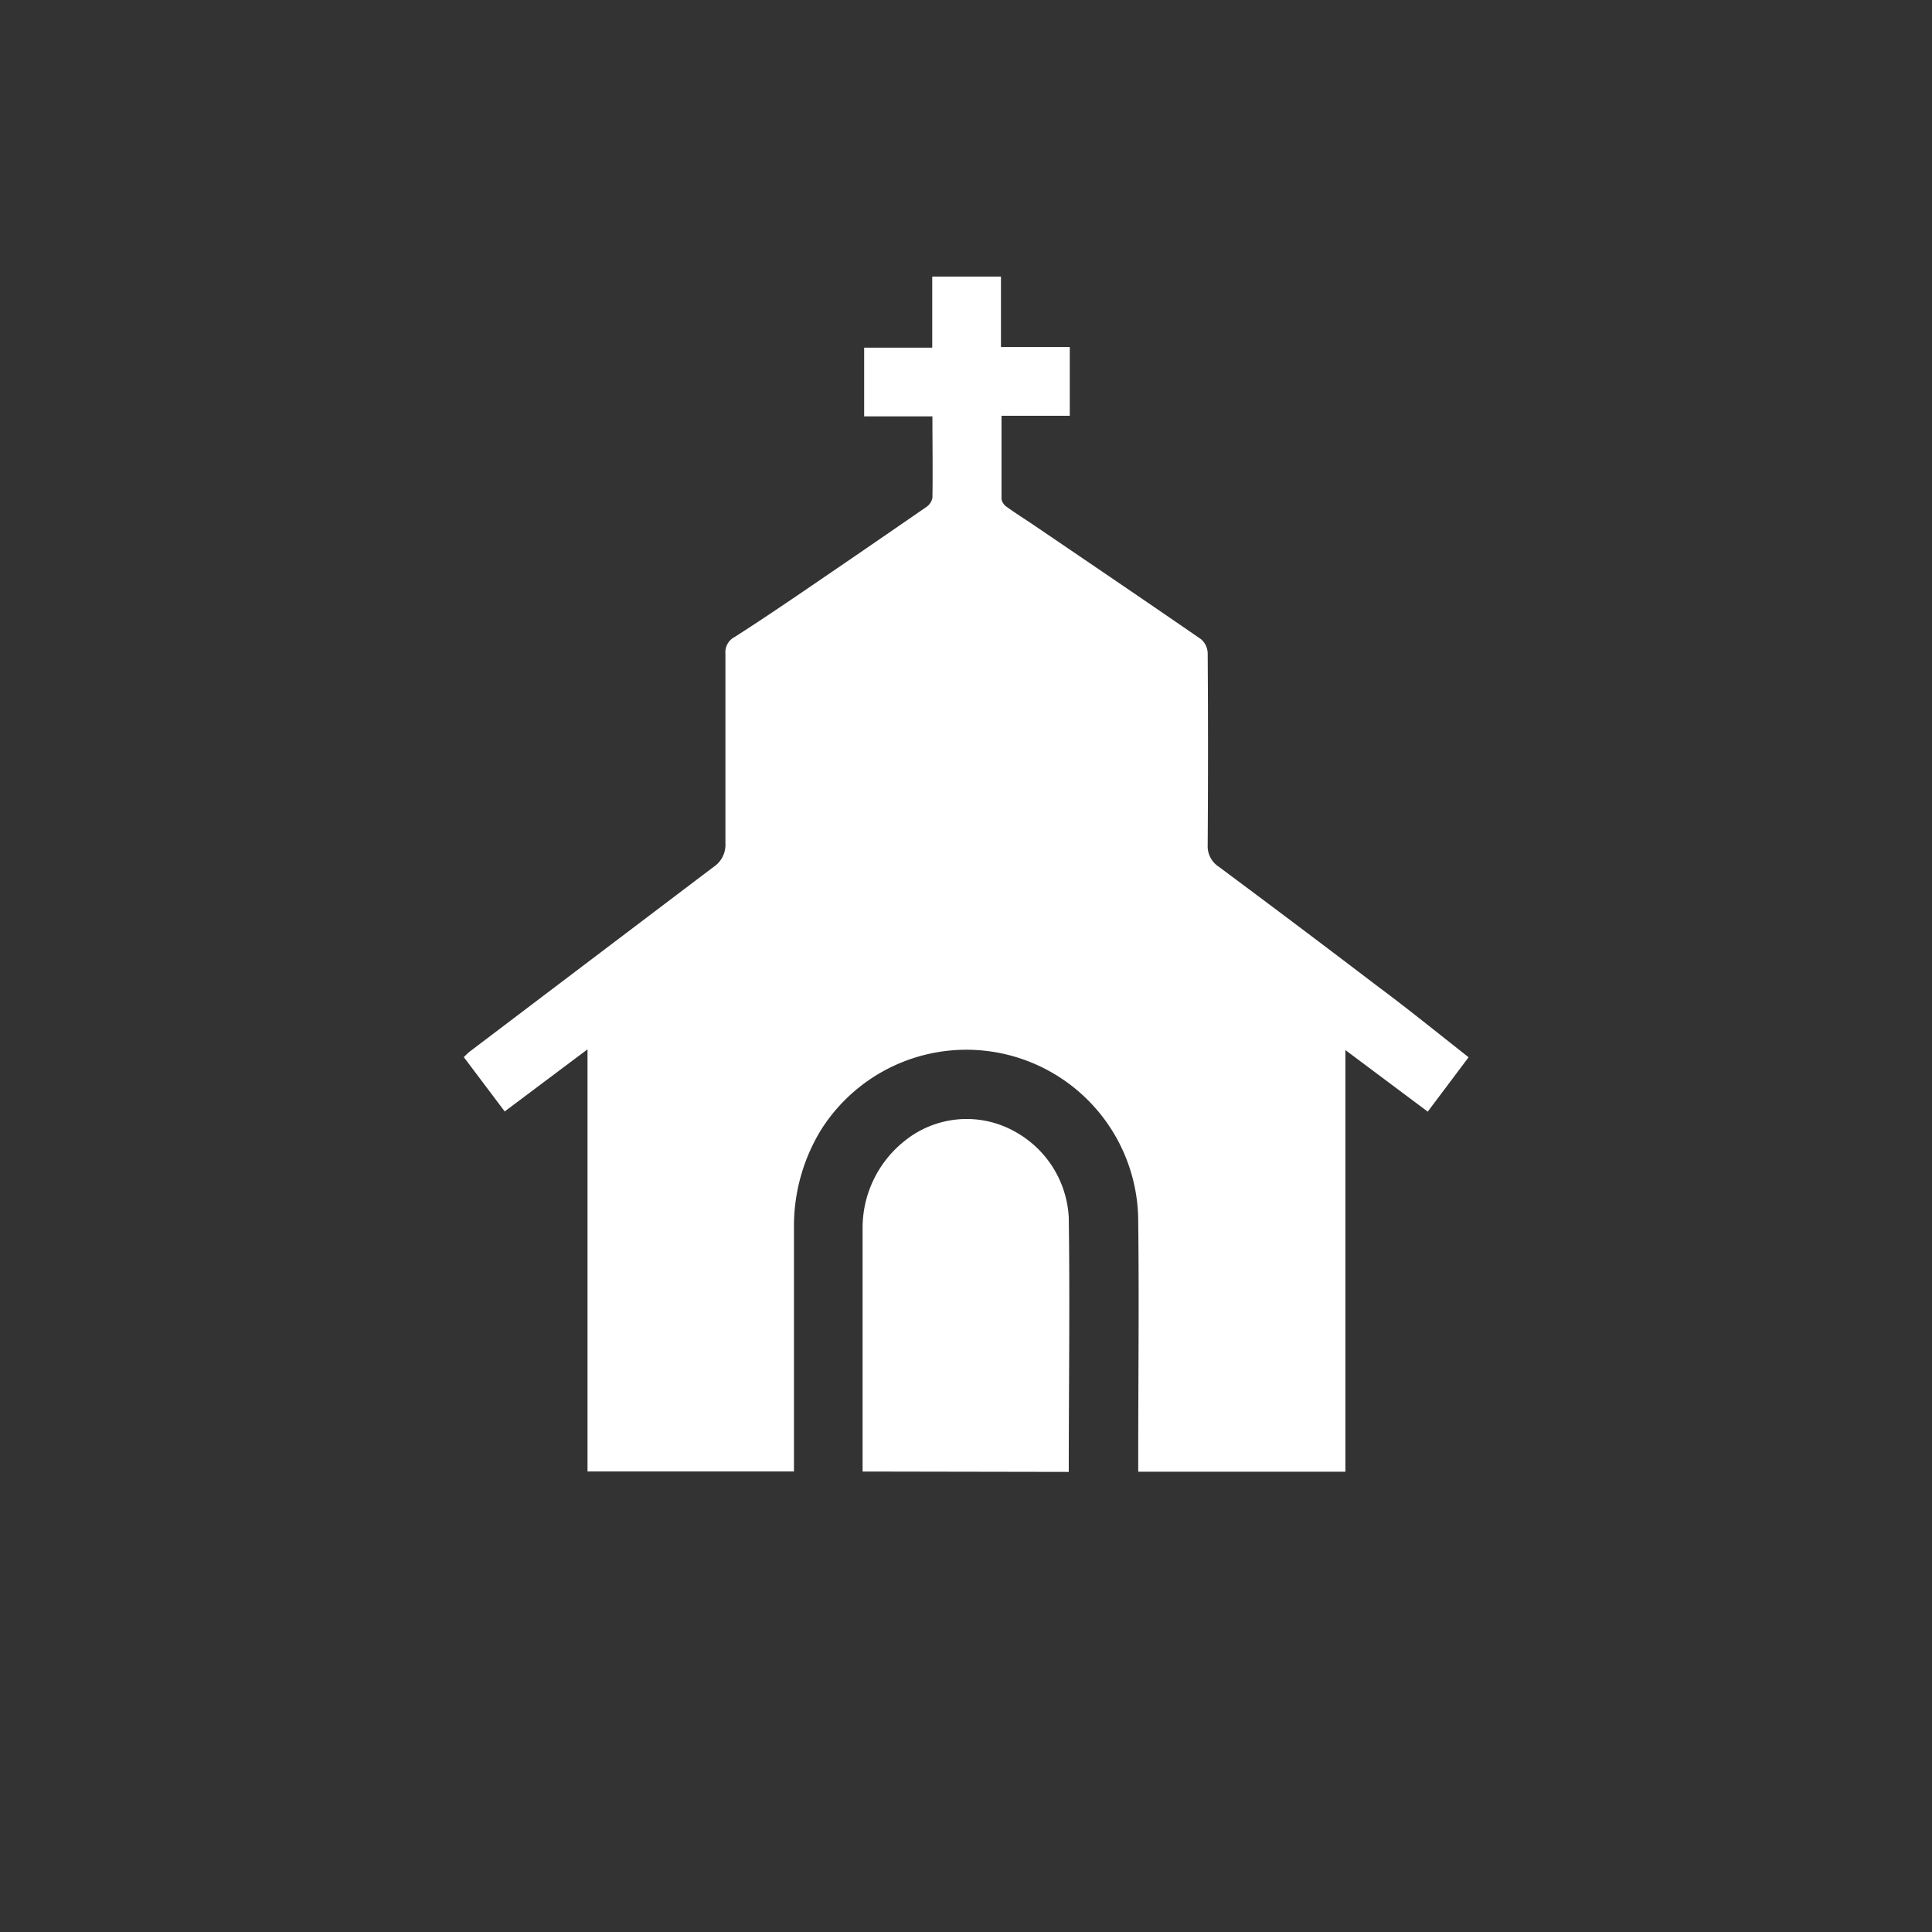 <svg xmlns="http://www.w3.org/2000/svg" width="21" height="21" viewBox="0 0 21 21">
  <rect x="0" y="0" width="21" height="21" fill="#333333" stroke="none"/>
  <g id="그룹_23341" data-name="그룹 23341" transform="translate(-1639 -1983)">
    <rect id="사각형_6786" data-name="사각형 6786" width="21" height="21" transform="translate(1639 1983)" fill="none"/>
    <g id="그룹_23268" data-name="그룹 23268" transform="translate(1503.689 1791.006)">
      <path id="패스_191532" data-name="패스 191532" d="M151.274,203.486l-.444.591-.895-.669v4.583h-2.252v-.14c0-.857.01-1.715,0-2.572a1.868,1.868,0,0,0-3.455-.992,2.007,2.007,0,0,0-.287,1.032c0,.841,0,1.681,0,2.522v.147h-2.244V203.4l-.9.675-.445-.591c.025-.023.047-.047.073-.066q1.32-1,2.641-2a.289.289,0,0,0,.13-.259c0-.687,0-1.373,0-2.06a.186.186,0,0,1,.1-.181c.238-.152.473-.31.707-.469q.689-.469,1.375-.943a.159.159,0,0,0,.068-.1c.005-.291,0-.581,0-.886h-.742v-.747h.74v-.773h.747v.766h.748v.747h-.742c0,.312,0,.61,0,.908a.135.135,0,0,0,.059.084c.091.066.186.125.279.188.611.415,1.223.83,1.831,1.249a.21.21,0,0,1,.072.151q.007,1.042,0,2.085a.266.266,0,0,0,.122.238q.866.644,1.727,1.3C150.613,202.958,150.937,203.221,151.274,203.486Z" transform="translate(0 0)" fill="#fff"/>
      <path id="패스_191533" data-name="패스 191533" d="M343.969,628.7v-.1q0-1.273,0-2.545a1.207,1.207,0,0,1,.45-.943,1.073,1.073,0,0,1,1.218-.1,1.132,1.132,0,0,1,.573.926c.013.919,0,1.838,0,2.766Z" transform="translate(-199.282 -420.711)" fill="#fff"/>
    </g>
  </g>
</svg>
